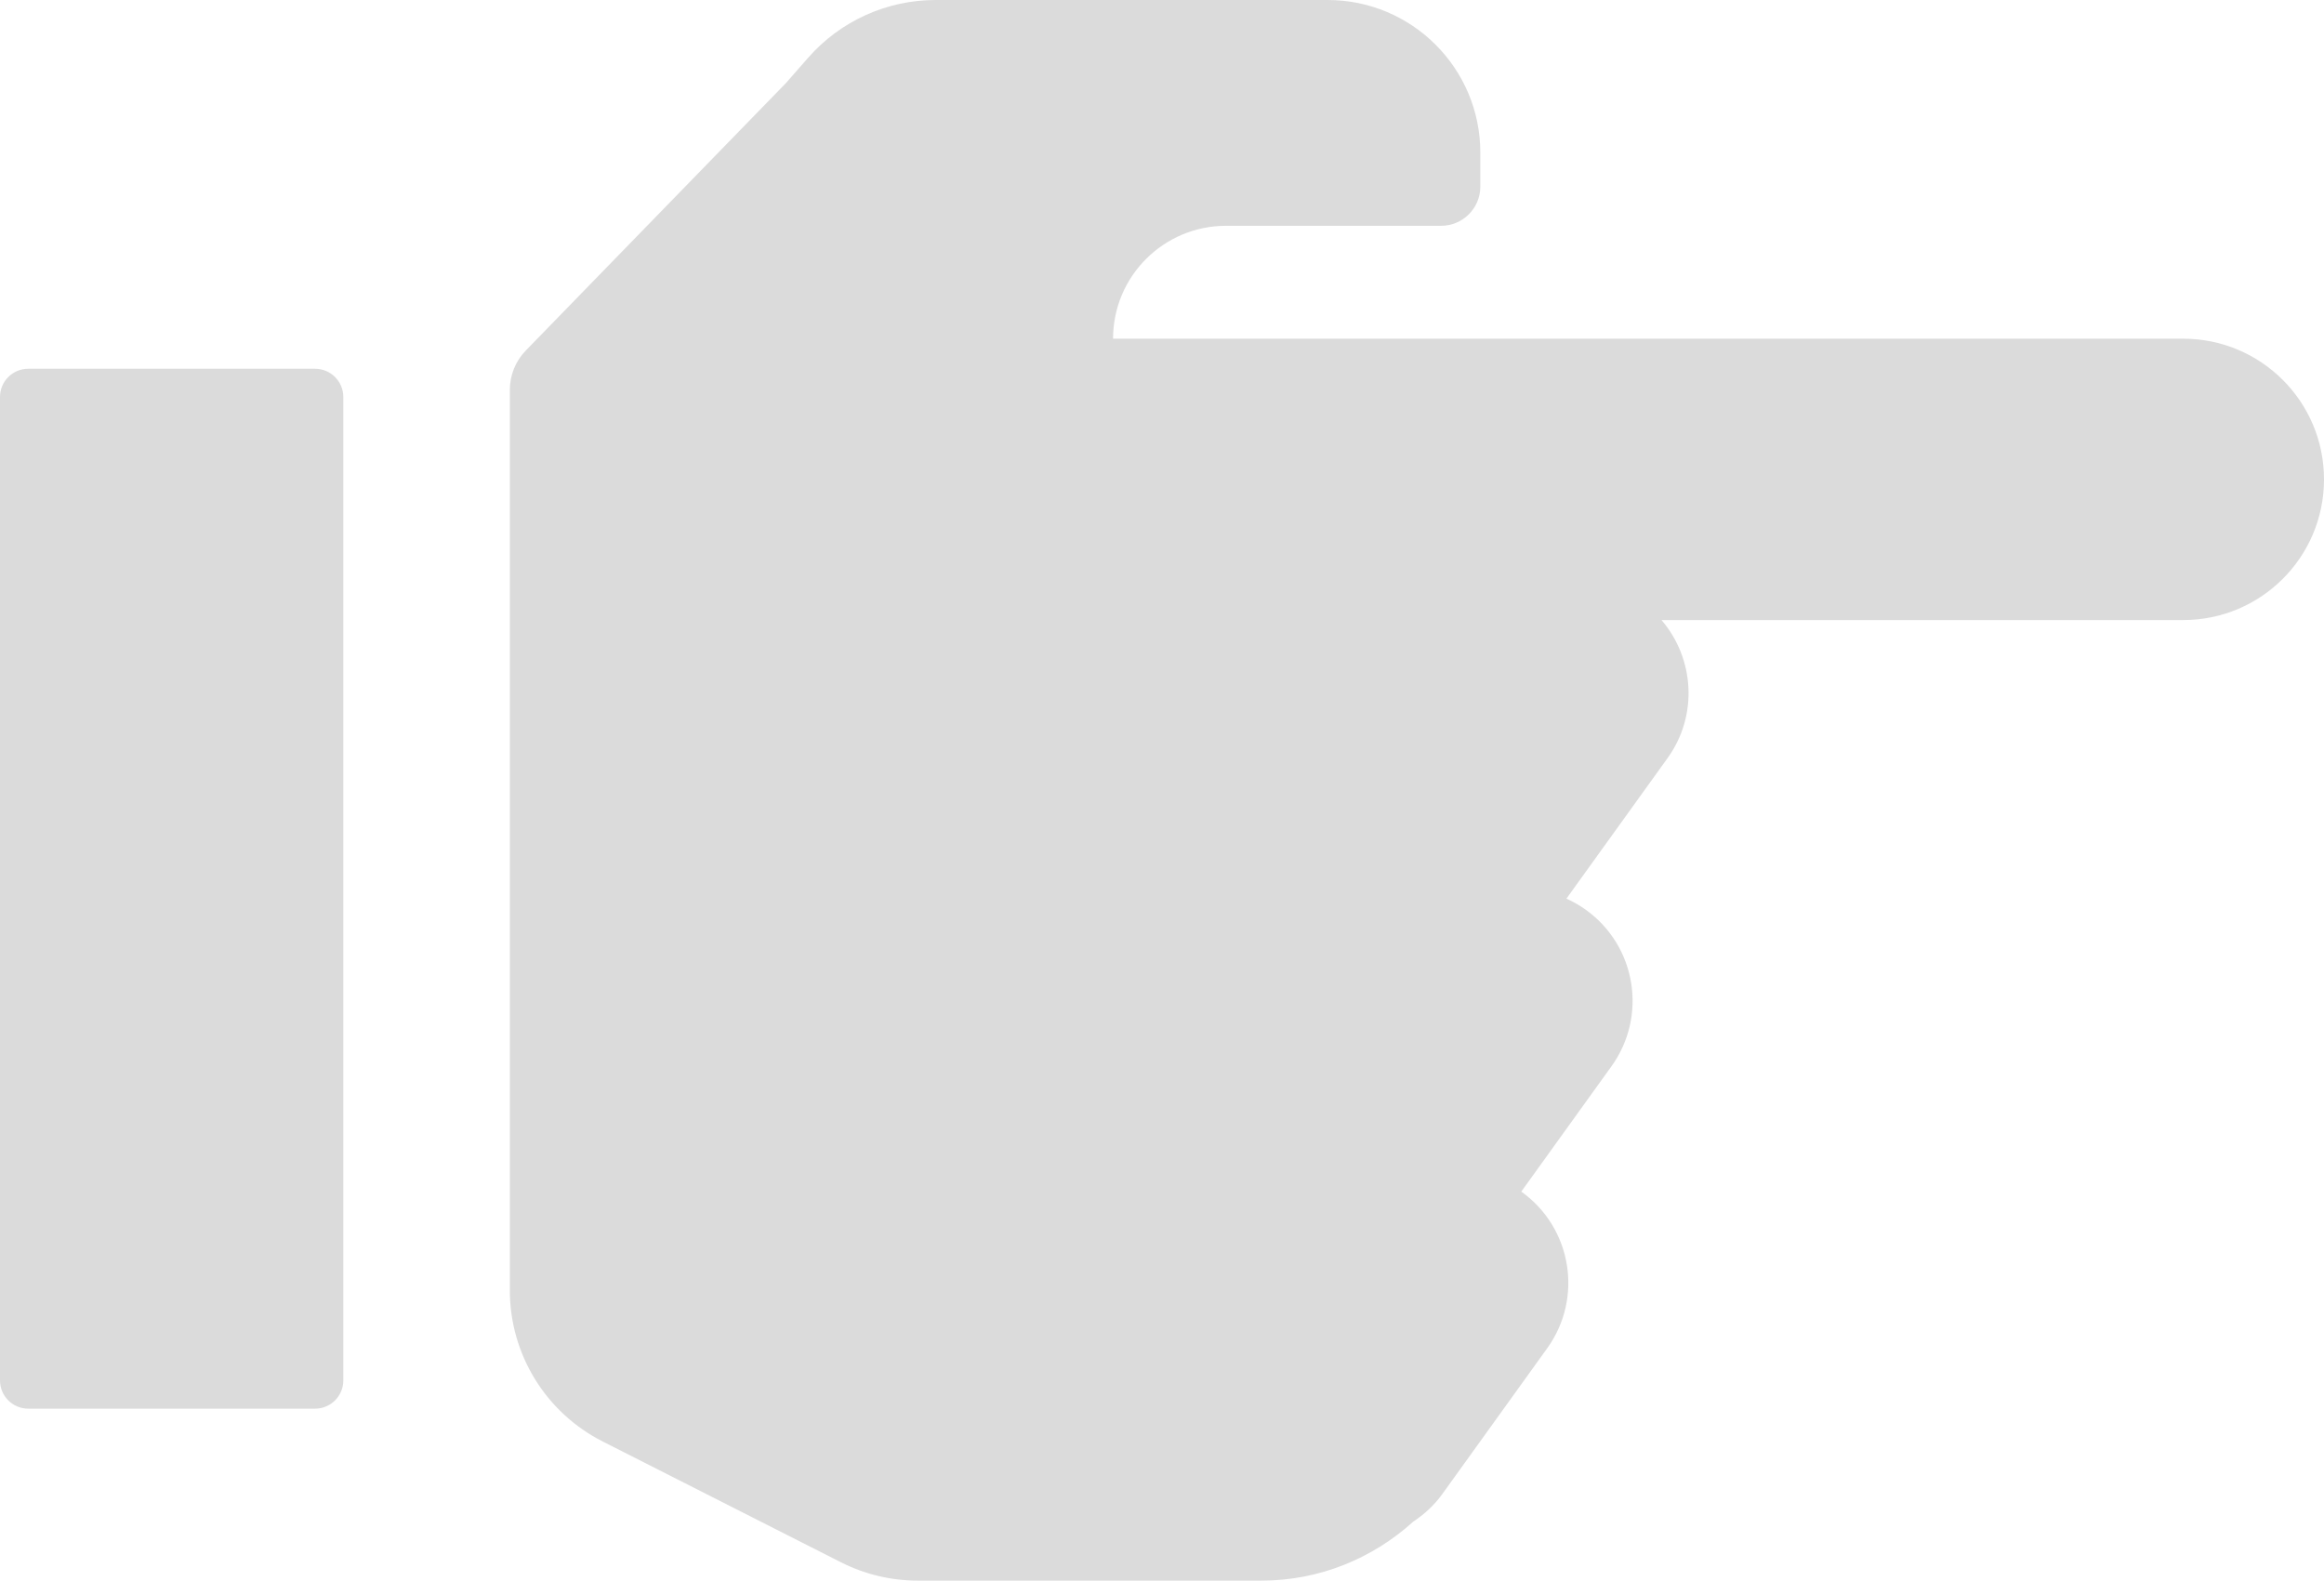 <?xml version="1.0" encoding="UTF-8" standalone="no"?><svg xmlns="http://www.w3.org/2000/svg" xmlns:xlink="http://www.w3.org/1999/xlink" fill="#dbdbdb" height="117" preserveAspectRatio="xMidYMid meet" version="1" viewBox="0.0 0.0 172.0 117.0" width="172" zoomAndPan="magnify"><g id="change1_1"><path d="M25.409,29.386v72.797c0,1.154-0.936,2.089-2.091,2.089H2.091c-1.155,0-2.091-0.936-2.091-2.089V29.386 c0-1.154,0.935-2.089,2.091-2.089h21.227C24.473,27.297,25.409,28.232,25.409,29.386z M161.581,25.071H82.378 c0-4.616,3.744-8.357,8.363-8.357h15.916c1.602,0,2.902-1.299,2.902-2.9v-2.519C109.559,5.057,104.498,0,98.254,0H69.246 c-3.613,0-7.051,1.557-9.434,4.273l-1.643,1.874L38.917,25.944c-0.759,0.78-1.183,1.824-1.183,2.912v66.665 c0,4.721,2.656,9.042,6.869,11.179l17.636,8.943c1.759,0.892,3.705,1.357,5.677,1.357h25.462c4.289,0,8.222-1.653,11.211-4.36 c0.81-0.538,1.551-1.206,2.153-2.042l7.768-10.797c2.677-3.72,1.829-8.903-1.893-11.578c-0.009-0.006-0.018-0.009-0.028-0.015 l6.678-9.281c2.677-3.72,1.829-8.904-1.894-11.578c-0.46-0.331-0.943-0.606-1.441-0.83l7.486-10.403 c2.279-3.167,1.982-7.381-0.447-10.218h38.611c5.755,0,10.419-4.662,10.419-10.413S167.336,25.071,161.581,25.071z" fill="inherit"/></g></svg>